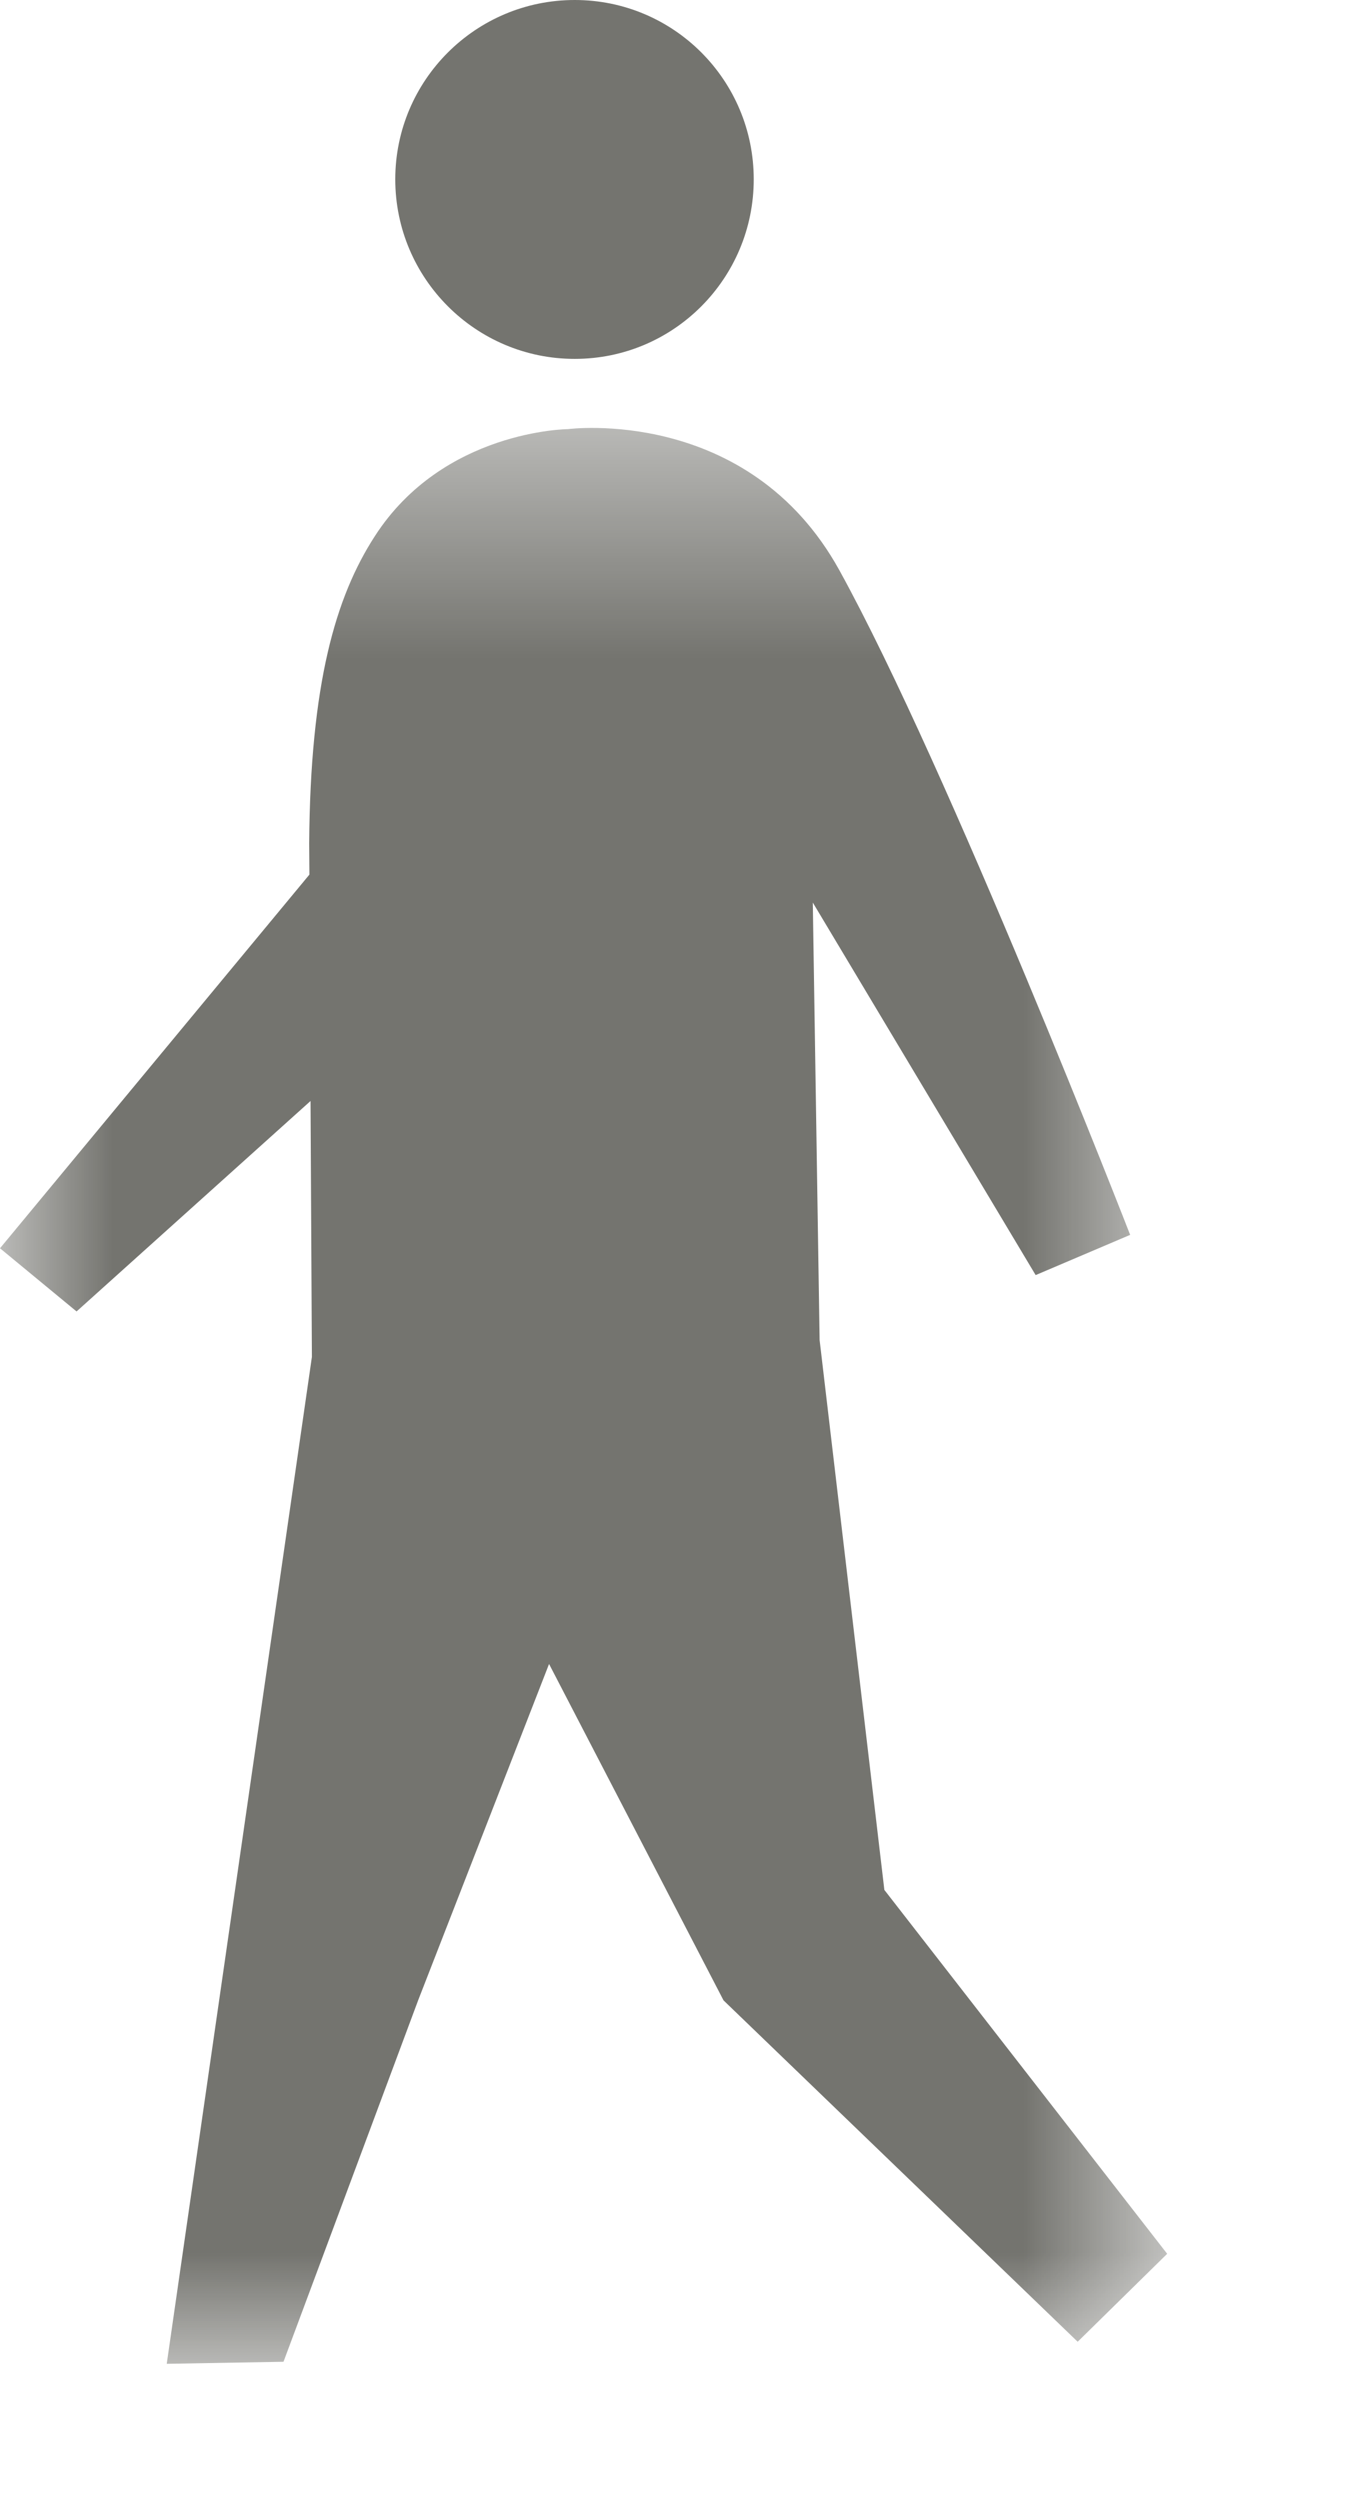 <?xml version="1.0" encoding="UTF-8"?>
<svg width="6px" height="11px" viewBox="0 0 6 11" version="1.1" xmlns="http://www.w3.org/2000/svg" xmlns:xlink="http://www.w3.org/1999/xlink">
    <!-- Generator: Sketch 50.2 (55047) - http://www.bohemiancoding.com/sketch -->
    <title>Group</title>
    <desc>Created with Sketch.</desc>
    <defs>
        <polygon id="path-1" points="0 0.483 5.138 0.483 5.138 9 0 9"></polygon>
    </defs>
    <g id="District-Page-" stroke="none" stroke-width="1" fill="none" fill-rule="evenodd">
        <g id="Group">
            <g id="Group-3" transform="translate(0, 1.4)">
                <mask id="mask-2" fill="white">
                    <use xlink:href="#path-1"></use>
                </mask>
                <g id="Clip-2"></g>
                <path d="M3.893,6.915 L3.608,4.496 L3.578,2.571 L4.559,4.21 L4.975,4.033 C4.975,4.033 4.179,1.986 3.695,1.109 C3.294,0.383 2.5,0.488 2.5,0.488 C2.5,0.488 1.951,0.492 1.65,0.959 C1.477,1.226 1.366,1.608 1.361,2.311 L1.362,2.448 L-0,4.092 L0.337,4.37 L1.367,3.444 L1.373,4.57 L0.734,9 L1.248,8.991 L1.841,7.4 L2.417,5.921 L3.185,7.401 L4.744,8.903 L5.138,8.516 L3.893,6.915 Z" id="Fill-1" fill="#74746F" mask="url(#mask-2)"></path>
            </g>
            <path d="M3.318,0.789 C3.318,0.353 2.966,0 2.53,0 C2.094,0 1.74,0.353 1.74,0.789 C1.74,1.225 2.094,1.579 2.53,1.579 C2.966,1.579 3.318,1.225 3.318,0.789" id="Fill-4" fill="#74746F"></path>
        </g>
    </g>
</svg>